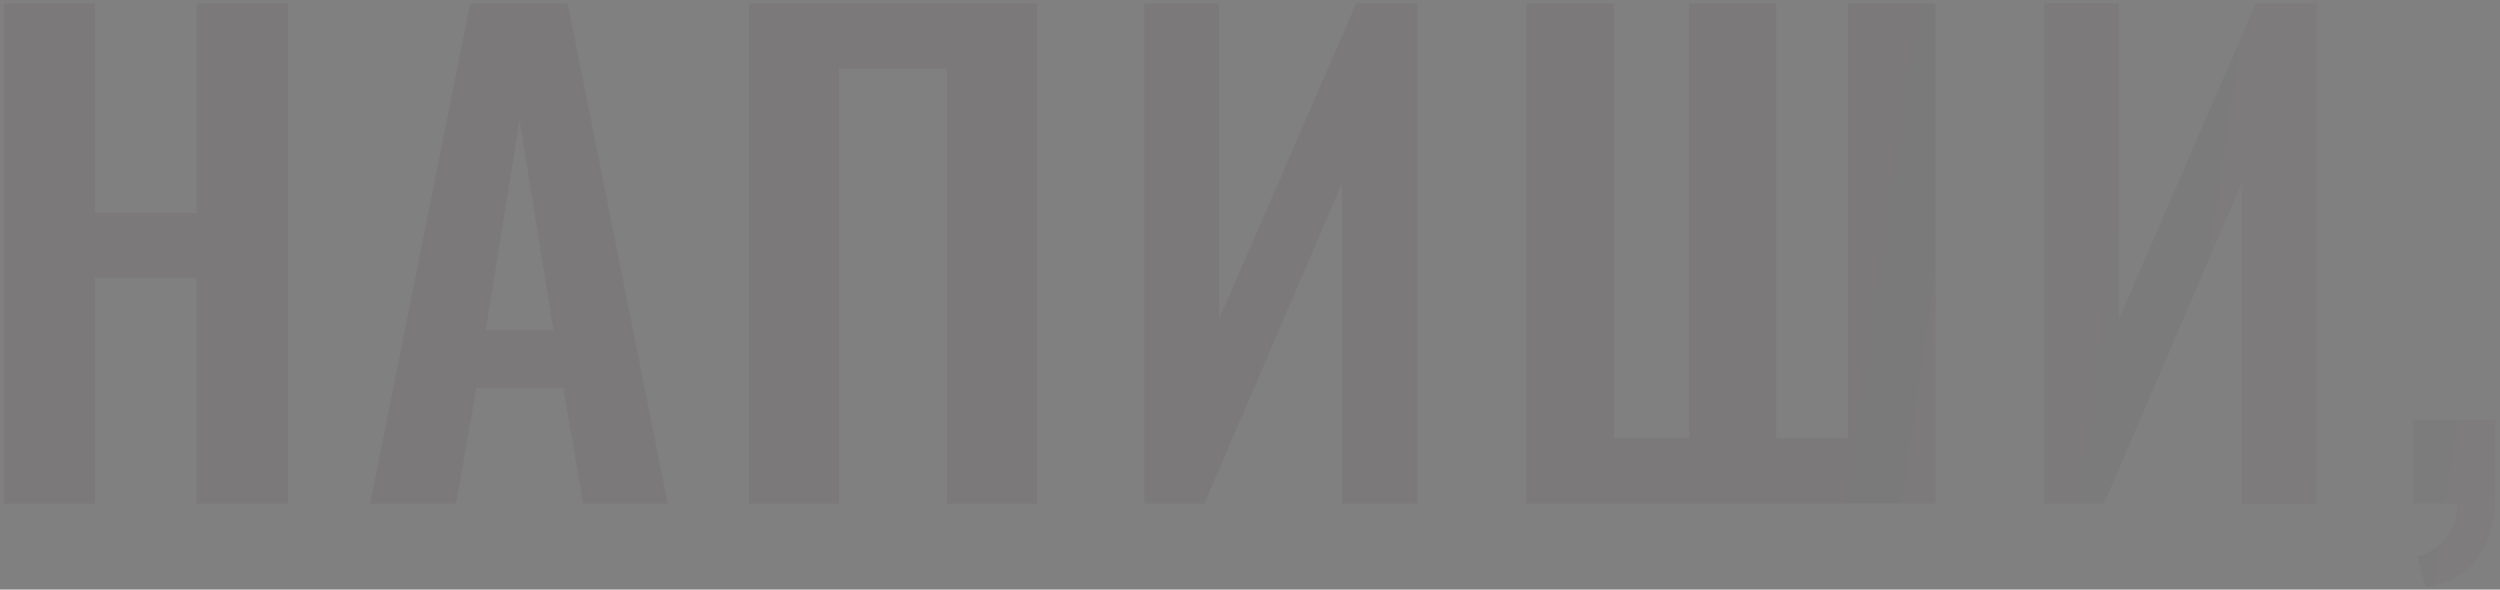<?xml version="1.0" encoding="UTF-8"?> <svg xmlns="http://www.w3.org/2000/svg" width="318" height="75" viewBox="0 0 318 75" fill="none"><rect x="0" y="0" width="318" height="75" fill="#808080" stroke="none"/><path d="M0.53 64.057V0.455H12.072V27.074H25.028V0.455H36.65V64.057H25.028V35.319H12.072V64.057H0.53ZM47.088 64.057L59.808 0.455H72.215L84.935 64.057H74.178L71.665 49.374H60.593L58.002 64.057H47.088ZM61.771 41.993H70.409L66.09 15.296L61.771 41.993ZM95.257 64.057V0.455H131.927V64.057H120.463V8.7H106.721V64.057H95.257ZM145.579 64.057V0.455H155.08V40.58L172.512 0.455H180.285V64.057H170.706V23.305L153.195 64.057H145.579ZM194.133 64.057V0.455H205.283V55.734H214.863V0.455H225.934V55.734H235.043V0.455H246.193V64.057H194.133ZM260.017 64.057V0.455H269.518V40.58L286.95 0.455H294.723V64.057H285.144V23.305L267.634 64.057H260.017ZM308.571 74.736L307.472 70.81C308.885 70.391 310.089 69.632 311.084 68.533C312.079 67.486 312.576 65.994 312.576 64.057H306.922V53.457H317.366V63.115C317.366 66.465 316.633 69.083 315.167 70.967C313.701 72.904 311.503 74.16 308.571 74.736Z" fill="url(#paint0_linear_72_198)" fill-opacity="0.05"></path><defs><linearGradient id="paint0_linear_72_198" x1="229.89" y1="27.41" x2="593.902" y2="80.113" gradientUnits="userSpaceOnUse"><stop stop-color="#28030A"></stop><stop offset="1" stop-color="white"></stop></linearGradient></defs></svg> 